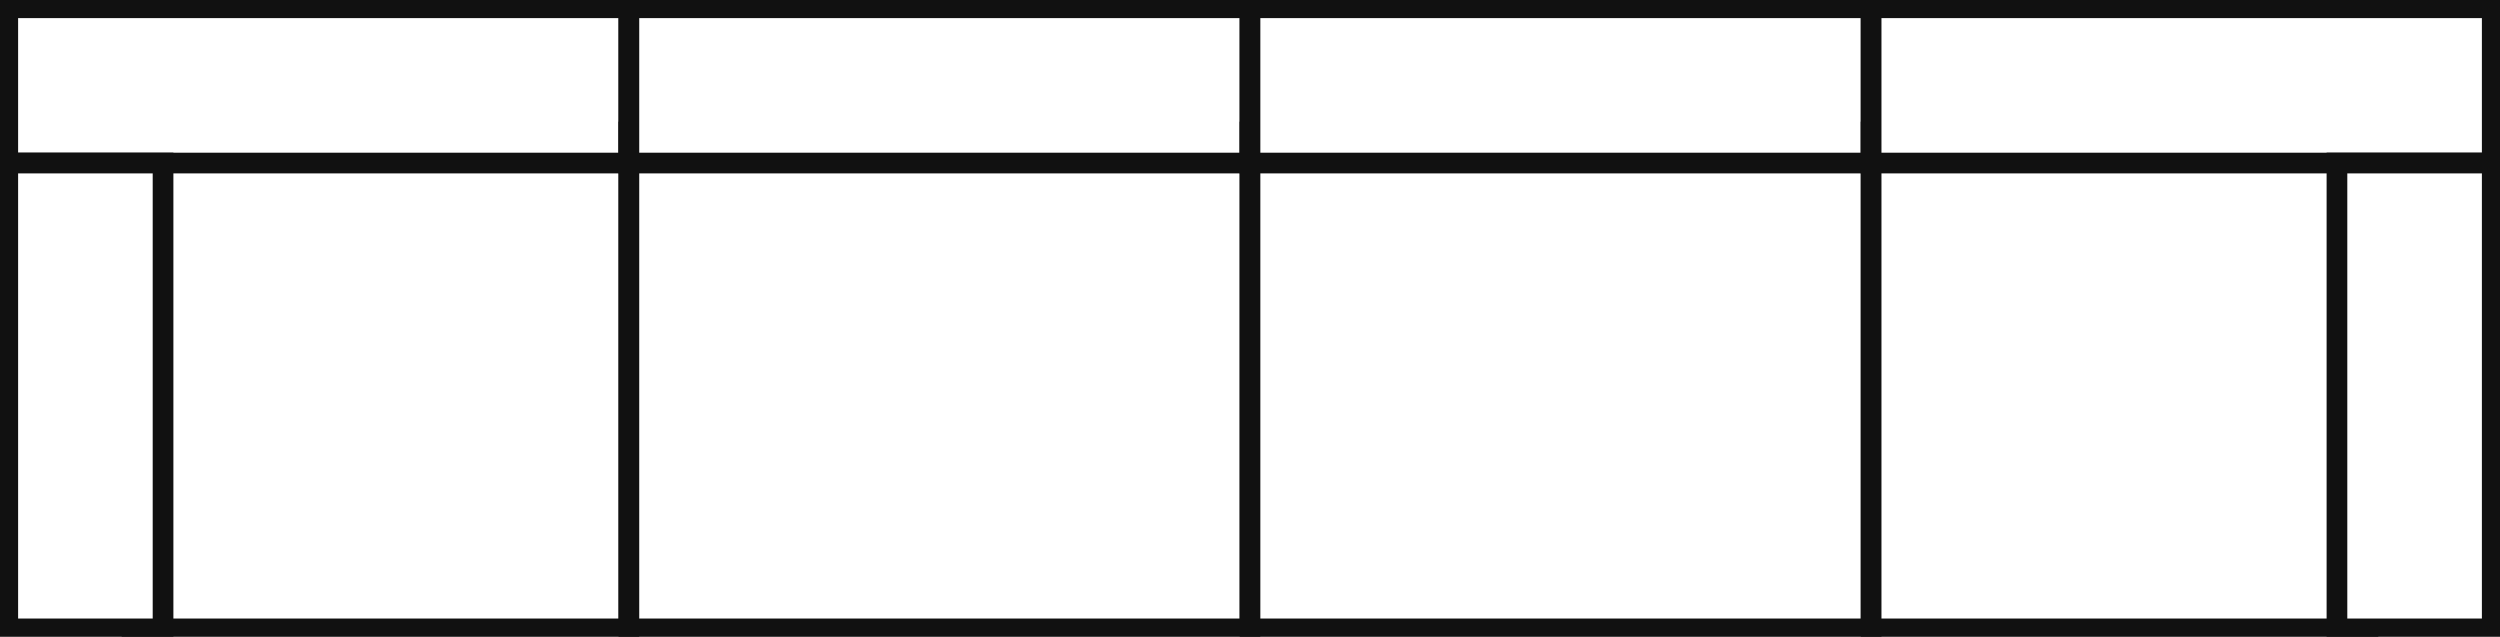 <svg xmlns="http://www.w3.org/2000/svg" fill="none" viewBox="0 0 161 41" height="41" width="161">
<rect x="0" y="0" width="161" height="41" fill="#808080" stroke="none"/>
<g clip-path="url(#clip0_417_3089)">
<rect stroke-width="1.333" stroke="#111111" fill="white" height="32" width="32" y="8.5" x="8.5"></rect>
<rect stroke-width="1.333" stroke="#111111" fill="white" height="10" width="40" y="0.5" x="0.5"></rect>
<rect stroke-width="1.333" stroke="#111111" fill="white" height="30" width="10" y="10.5" x="0.5"></rect>
<rect stroke-width="1.333" stroke="#111111" fill="white" height="32" width="40" y="8.5" x="40.5"></rect>
<rect stroke-width="1.333" stroke="#111111" fill="white" height="10" width="40" y="0.5" x="40.5"></rect>
<rect stroke-width="1.333" stroke="#111111" fill="white" height="32" width="40" y="8.5" x="80.5"></rect>
<rect stroke-width="1.333" stroke="#111111" fill="white" height="10" width="40" y="0.5" x="80.5"></rect>
<rect stroke="#111111" transform="matrix(-1 0 0 1 159.5 0.5)" height="39" width="39" y="0.5" x="-0.5"></rect>
<rect stroke-width="1.333" stroke="#111111" fill="white" transform="matrix(-1 0 0 1 152.5 8.5)" height="32" width="32"></rect>
<rect stroke-width="1.333" stroke="#111111" fill="white" transform="matrix(-1 0 0 1 160.5 0.5)" height="10" width="40"></rect>
<rect stroke-width="1.333" stroke="#111111" fill="white" transform="matrix(-1 0 0 1 160.5 10.5)" height="30" width="10"></rect>
</g>
<defs>
<clipPath id="clip0_417_3089">
<rect fill="white" height="41" width="161"></rect>
</clipPath>
</defs>
</svg>
